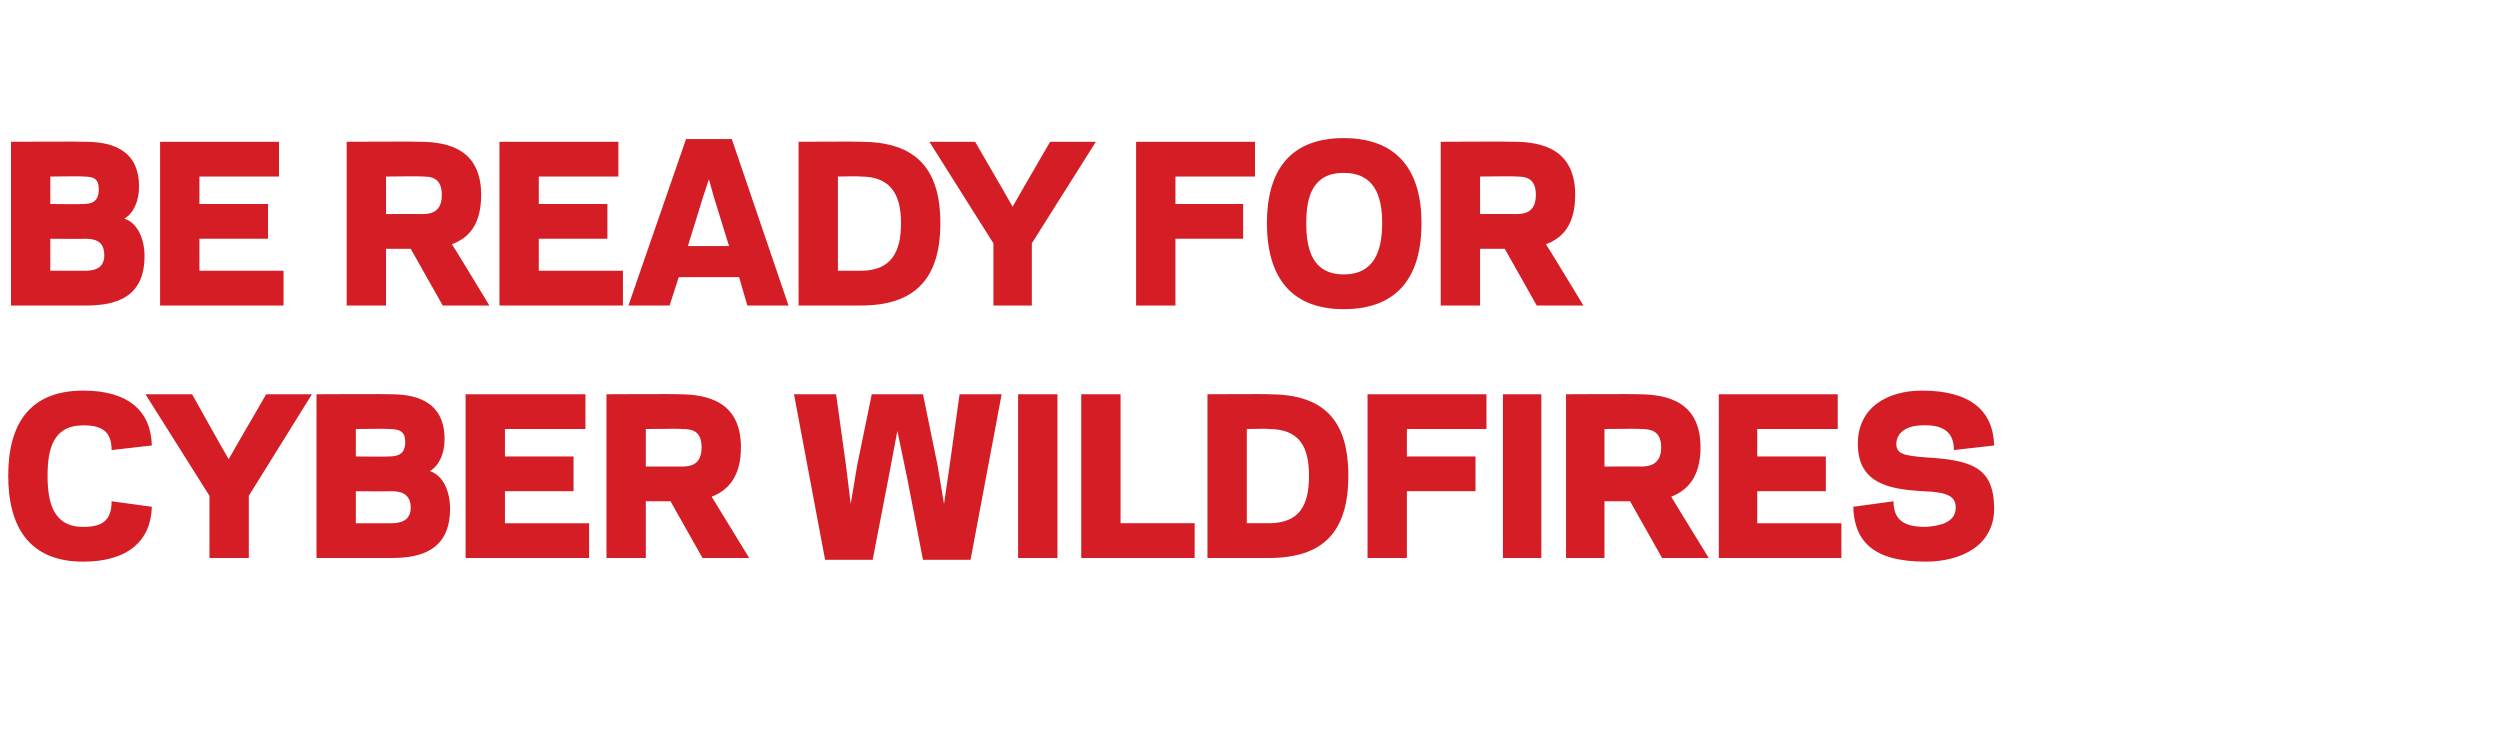 <?xml version="1.0" standalone="no"?><!DOCTYPE svg PUBLIC "-//W3C//DTD SVG 1.1//EN" "http://www.w3.org/Graphics/SVG/1.1/DTD/svg11.dtd"><svg xmlns="http://www.w3.org/2000/svg" version="1.1" width="273.3px" height="80.6px" viewBox="0 0 273.3 80.6"><desc>Be ready for cyber wildfires</desc><defs/><g id="Polygon115481"><path d="m9.1 57.6c2.1 0 3.1-.7 3.1-2.8c0 0 4.4.6 4.4.6c-.1 3.7-2.6 6-7.5 6c-5.9 0-8.2-3.8-8.2-9.4c0-5.6 2.3-9.3 8.2-9.3c4.9 0 7.4 2.2 7.5 6c0 0-4.4.5-4.4.5c0-2-1-2.7-3.1-2.7c-3.3 0-3.9 2.6-3.9 5.5c0 2.9.6 5.6 3.9 5.6zm11.9-14.5l2.8 5l1.2 2.1l1.2-2.1l2.9-5l5 0l-6.9 11.1l0 6.8l-4.3 0l0-6.8l-7-11.1l5.1 0zm13.6 17.9l0-17.9c0 0 8.11-.04 8.1 0c2.5 0 5.9.6 5.9 4.9c0 1.6-.6 2.9-1.6 3.5c1.5.5 2.2 2.3 2.2 4.1c0 4.5-3.1 5.4-6.4 5.4c.05 0-8.2 0-8.2 0zm8.1-3.8c.8 0 2.2-.1 2.2-1.7c0-1.6-1.2-1.8-2.1-1.8c-.04.03-3.9 0-3.9 0l0 3.5c0 0 3.77 0 3.8 0zm-3.8-10.3l0 3c0 0 3.58.04 3.6 0c1.1 0 1.8-.3 1.8-1.6c0-1.2-.7-1.4-1.8-1.4c-.02-.05-3.6 0-3.6 0zm25.1-3.8l0 3.8l-8.8 0l0 3l7.5 0l0 3.8l-7.5 0l0 3.5l9.2 0l0 3.8l-13.5 0l0-17.9l13.1 0zm6.6 17.9l-4.3 0l0-17.9c0 0 7.94-.04 7.9 0c3.3 0 6.8.9 6.8 5.8c0 3.2-1.4 4.7-3.2 5.4c-.01-.02 4.1 6.7 4.1 6.7l-5.1 0l-3.5-6.2l-2.7 0l0 6.2zm4-10c.9 0 2.1-.2 2.1-2.1c0-1.9-1.2-2-2.1-2c-.03-.05-4 0-4 0l0 4.1c0 0 3.97-.01 4 0zm23.5-3.9l-1 5.3l-1.7 8.8l-5.2 0l-3.4-18.1l4.6 0l1.1 7.9l.5 4.1l.7-4.2l1.6-7.8l5.6 0l1.6 7.8l.7 4.2l.6-4.1l1.1-7.9l4.6 0l-3.4 18.1l-5.2 0l-1.7-8.8l-1.1-5.3zm17.5 13.9l-4.3 0l0-17.9l4.3 0l0 17.9zm6.9-3.8l8.1 0l0 3.8l-12.4 0l0-17.9l4.3 0l0 14.1zm9.5 3.8l0-17.9c0 0 6.73-.04 6.7 0c5.9 0 8.7 2.7 8.7 8.9c0 6.2-2.8 9-8.7 9c.03 0-6.7 0-6.7 0zm6.7-3.8c3.4 0 4.4-2 4.4-5.2c0-3.1-1-5.1-4.4-5.1c.03-.05-2.4 0-2.4 0l0 10.3c0 0 2.43 0 2.4 0zm15.1 3.8l-4.3 0l0-17.9l13 0l0 3.8l-8.7 0l0 3l7.5 0l0 3.8l-7.5 0l0 7.3zm14.7 0l-4.2 0l0-17.9l4.2 0l0 17.9zm6.9 0l-4.2 0l0-17.9c0 0 7.92-.04 7.9 0c3.3 0 6.8.9 6.8 5.8c0 3.2-1.4 4.7-3.2 5.4c-.04-.02 4.1 6.7 4.1 6.7l-5.1 0l-3.5-6.2l-2.8 0l0 6.2zm4-10c.9 0 2.2-.2 2.2-2.1c0-1.9-1.3-2-2.2-2c.04-.05-4 0-4 0l0 4.1c0 0 4.04-.01 4 0zm21.5-7.9l0 3.8l-8.8 0l0 3l7.5 0l0 3.8l-7.5 0l0 3.5l9.2 0l0 3.8l-13.4 0l0-17.9l13 0zm1.7 12.3c0 0 4.4-.6 4.4-.6c0 2.1 1.2 2.8 3.5 2.8c1.6-.1 3.3-.5 3.3-2.1c0-1.2-.8-1.7-3.5-1.8c-3.7-.2-7.1-.8-7.2-5c-.1-4.2 3.3-6 7-6c5.3 0 7.8 2.2 7.9 6c0 0-4.4.5-4.4.5c0-2-1.2-2.8-3.5-2.7c-1.2 0-2.8.5-2.8 2.1c.1 1 .7 1.2 3.2 1.4c4.9.3 7.4 1 7.5 5.4c.1 4.3-3.7 6-7.5 6c-5.8 0-7.8-2.3-7.9-6z" stroke="none" fill="#d41d24"/></g><g id="Polygon115480"><path d="m1.2 33.4l0-17.9c0 0 8.09-.04 8.1 0c2.5 0 5.9.6 5.9 4.9c0 1.6-.6 2.9-1.6 3.5c1.5.5 2.2 2.3 2.2 4.1c0 4.5-3.1 5.4-6.4 5.4c.03 0-8.2 0-8.2 0zm8-3.8c.9 0 2.2-.1 2.2-1.7c0-1.6-1.1-1.8-2.1-1.8c.04.03-3.8 0-3.8 0l0 3.5c0 0 3.75 0 3.7 0zm-3.7-10.3l0 3c0 0 3.56.04 3.6 0c1 0 1.7-.3 1.7-1.6c0-1.2-.6-1.4-1.7-1.4c-.04-.05-3.6 0-3.6 0zm25-3.8l0 3.8l-8.7 0l0 3l7.5 0l0 3.8l-7.5 0l0 3.5l9.2 0l0 3.8l-13.5 0l0-17.9l13 0zm11.7 17.9l-4.3 0l0-17.9c0 0 7.98-.04 8 0c3.2 0 6.7.9 6.7 5.8c0 3.2-1.3 4.7-3.2 5.4c.03-.02 4.1 6.7 4.1 6.7l-5.1 0l-3.5-6.2l-2.7 0l0 6.2zm4-10c.9 0 2.1-.2 2.1-2.1c0-1.9-1.2-2-2.1-2c.01-.05-4 0-4 0l0 4.1c0 0 4.01-.01 4 0zm21.4-7.9l0 3.8l-8.7 0l0 3l7.5 0l0 3.8l-7.5 0l0 3.5l9.2 0l0 3.8l-13.5 0l0-17.9l13 0zm13.2 14.8l-6.6 0l-1 3.1l-4.5 0l6.3-18.2l5 0l6.2 18.2l-4.5 0l-.9-3.1zm-5.6-3.4l4.5 0l-1.7-5.5l-.5-1.8l-.6 1.8l-1.7 5.5zm12.1 6.5l0-17.9c0 0 6.77-.04 6.8 0c5.8 0 8.7 2.7 8.7 8.9c0 6.2-2.9 9-8.7 9c-.03 0-6.8 0-6.8 0zm6.8-3.8c3.3 0 4.4-2 4.4-5.2c0-3.1-1.1-5.1-4.4-5.1c-.03-.05-2.5 0-2.5 0l0 10.3c0 0 2.47 0 2.5 0zm12.5-14.1l2.9 5l1.2 2.1l1.2-2.1l2.9-5l5 0l-7 11.1l0 6.8l-4.2 0l0-6.8l-7-11.1l5 0zm21.9 17.9l-4.3 0l0-17.9l13 0l0 3.8l-8.7 0l0 3l7.4 0l0 3.8l-7.4 0l0 7.3zm10-9c0-5.6 2.4-9.3 8.4-9.3c6 0 8.5 3.7 8.5 9.3c0 5.6-2.4 9.4-8.5 9.4c-6 0-8.4-3.8-8.4-9.4zm4.3 0c0 2.9.7 5.6 4.1 5.6c3.4 0 4.2-2.7 4.2-5.6c0-2.9-.8-5.5-4.2-5.5c-3.4 0-4.1 2.6-4.1 5.5zm19 9l-4.3 0l0-17.9c0 0 7.98-.04 8 0c3.2 0 6.7.9 6.7 5.8c0 3.2-1.3 4.7-3.2 5.4c.03-.02 4.1 6.7 4.1 6.7l-5.1 0l-3.5-6.2l-2.7 0l0 6.2zm4-10c.9 0 2.1-.2 2.1-2.1c0-1.9-1.2-2-2.1-2c.01-.05-4 0-4 0l0 4.1c0 0 4.01-.01 4 0z" stroke="none" fill="#d41d24"/></g></svg>